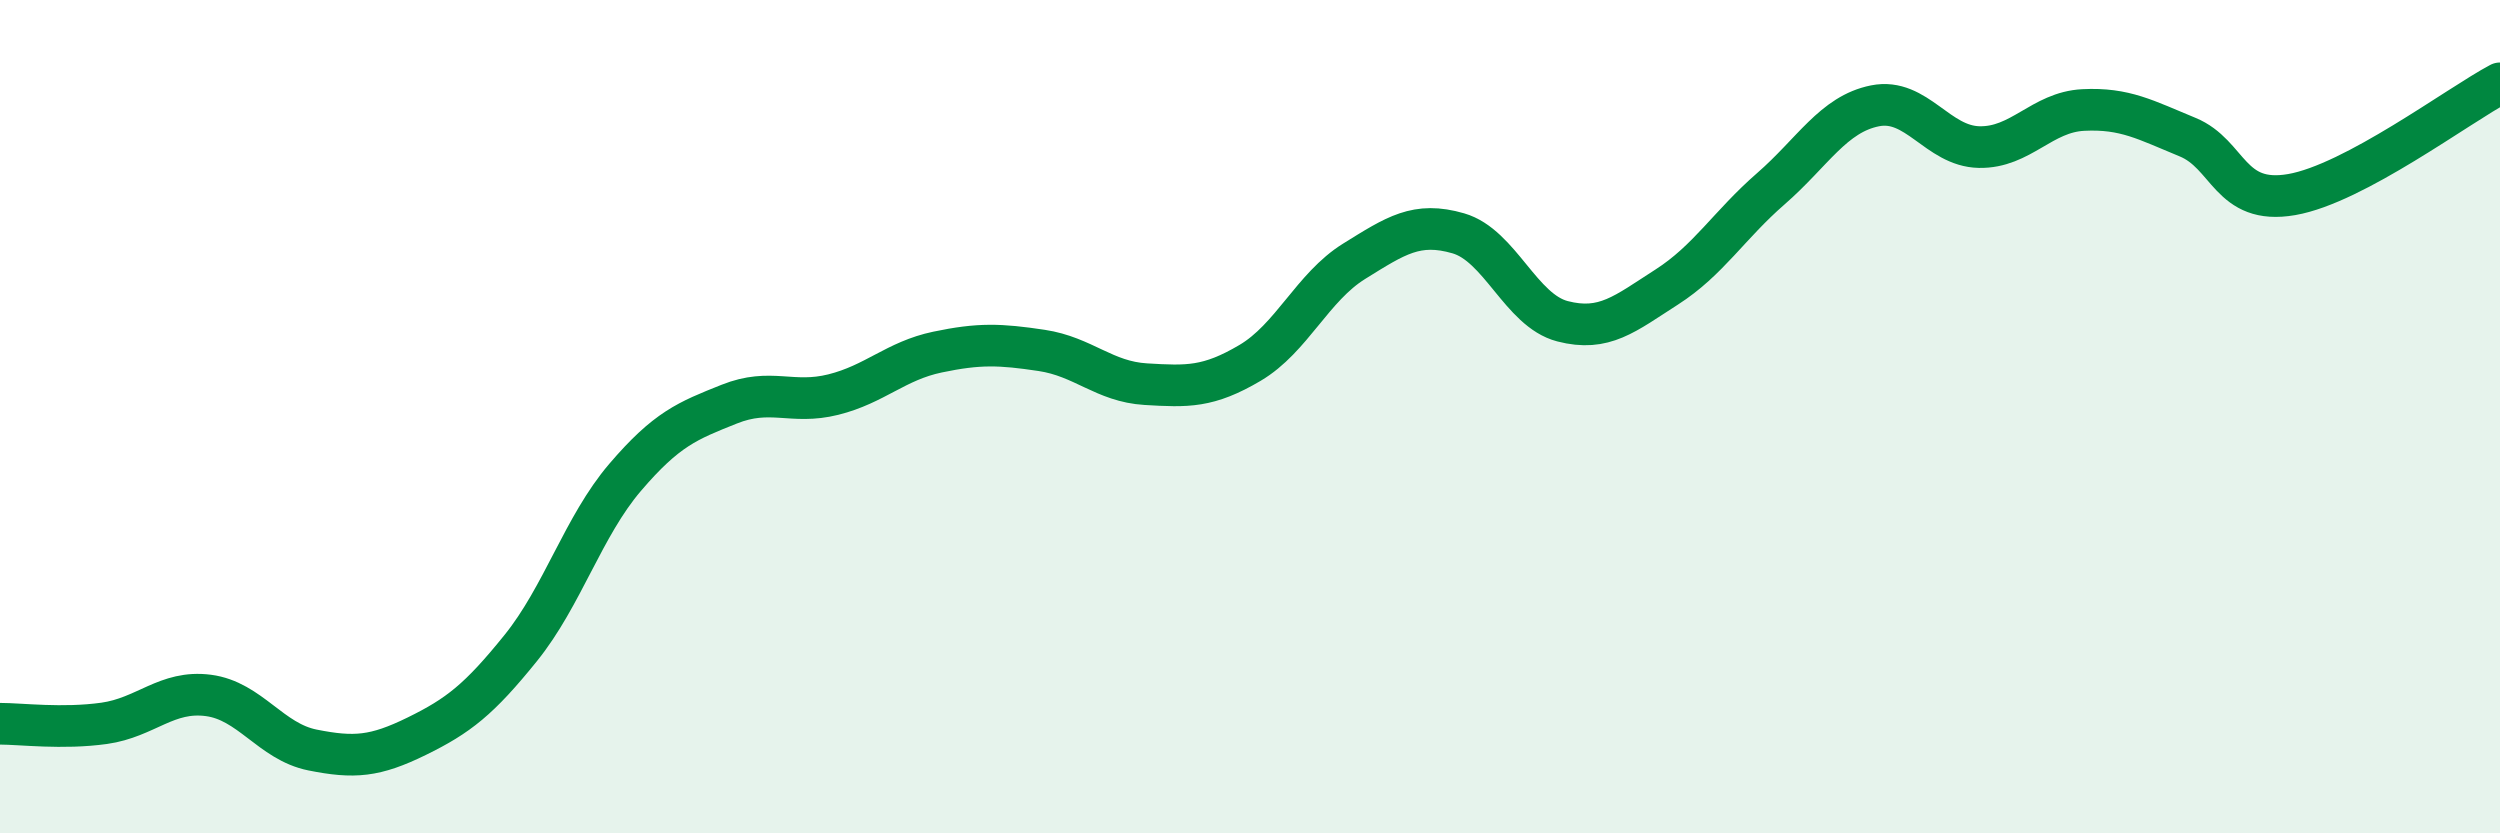 
    <svg width="60" height="20" viewBox="0 0 60 20" xmlns="http://www.w3.org/2000/svg">
      <path
        d="M 0,17.37 C 0.5,17.37 1.5,17.5 2.5,17.36 C 3.5,17.22 4,16.56 5,16.69 C 6,16.82 6.5,17.8 7.5,18 C 8.5,18.2 9,18.16 10,17.67 C 11,17.18 11.5,16.79 12.5,15.55 C 13.5,14.31 14,12.63 15,11.46 C 16,10.29 16.5,10.1 17.5,9.7 C 18.5,9.3 19,9.72 20,9.47 C 21,9.22 21.5,8.66 22.5,8.45 C 23.5,8.24 24,8.26 25,8.41 C 26,8.56 26.5,9.16 27.5,9.22 C 28.5,9.28 29,9.3 30,8.71 C 31,8.12 31.5,6.89 32.5,6.27 C 33.5,5.65 34,5.31 35,5.6 C 36,5.89 36.5,7.45 37.5,7.71 C 38.5,7.97 39,7.53 40,6.89 C 41,6.25 41.5,5.4 42.5,4.53 C 43.5,3.66 44,2.74 45,2.54 C 46,2.34 46.5,3.51 47.5,3.53 C 48.5,3.55 49,2.69 50,2.64 C 51,2.59 51.5,2.88 52.5,3.29 C 53.5,3.7 53.5,4.93 55,4.67 C 56.5,4.41 59,2.53 60,2L60 20L0 20Z"
        fill="#008740"
        opacity="0.1"
        stroke-linecap="round"
        stroke-linejoin="round"
      />
      <path
        d="M 0,17.37 C 0.5,17.37 1.5,17.5 2.5,17.36 C 3.5,17.22 4,16.56 5,16.69 C 6,16.82 6.5,17.8 7.5,18 C 8.5,18.2 9,18.16 10,17.67 C 11,17.18 11.5,16.79 12.5,15.55 C 13.5,14.31 14,12.63 15,11.46 C 16,10.29 16.5,10.1 17.5,9.7 C 18.5,9.3 19,9.72 20,9.47 C 21,9.22 21.5,8.66 22.5,8.45 C 23.5,8.24 24,8.26 25,8.41 C 26,8.56 26.5,9.16 27.5,9.22 C 28.5,9.28 29,9.3 30,8.71 C 31,8.12 31.5,6.89 32.5,6.27 C 33.5,5.65 34,5.31 35,5.6 C 36,5.89 36.5,7.45 37.5,7.71 C 38.5,7.97 39,7.53 40,6.89 C 41,6.25 41.5,5.4 42.5,4.53 C 43.5,3.66 44,2.74 45,2.54 C 46,2.34 46.5,3.51 47.5,3.53 C 48.5,3.55 49,2.69 50,2.64 C 51,2.59 51.5,2.88 52.5,3.29 C 53.5,3.7 53.5,4.93 55,4.67 C 56.5,4.41 59,2.53 60,2"
        stroke="#008740"
        stroke-width="1"
        fill="none"
        stroke-linecap="round"
        stroke-linejoin="round"
      />
    </svg>
  